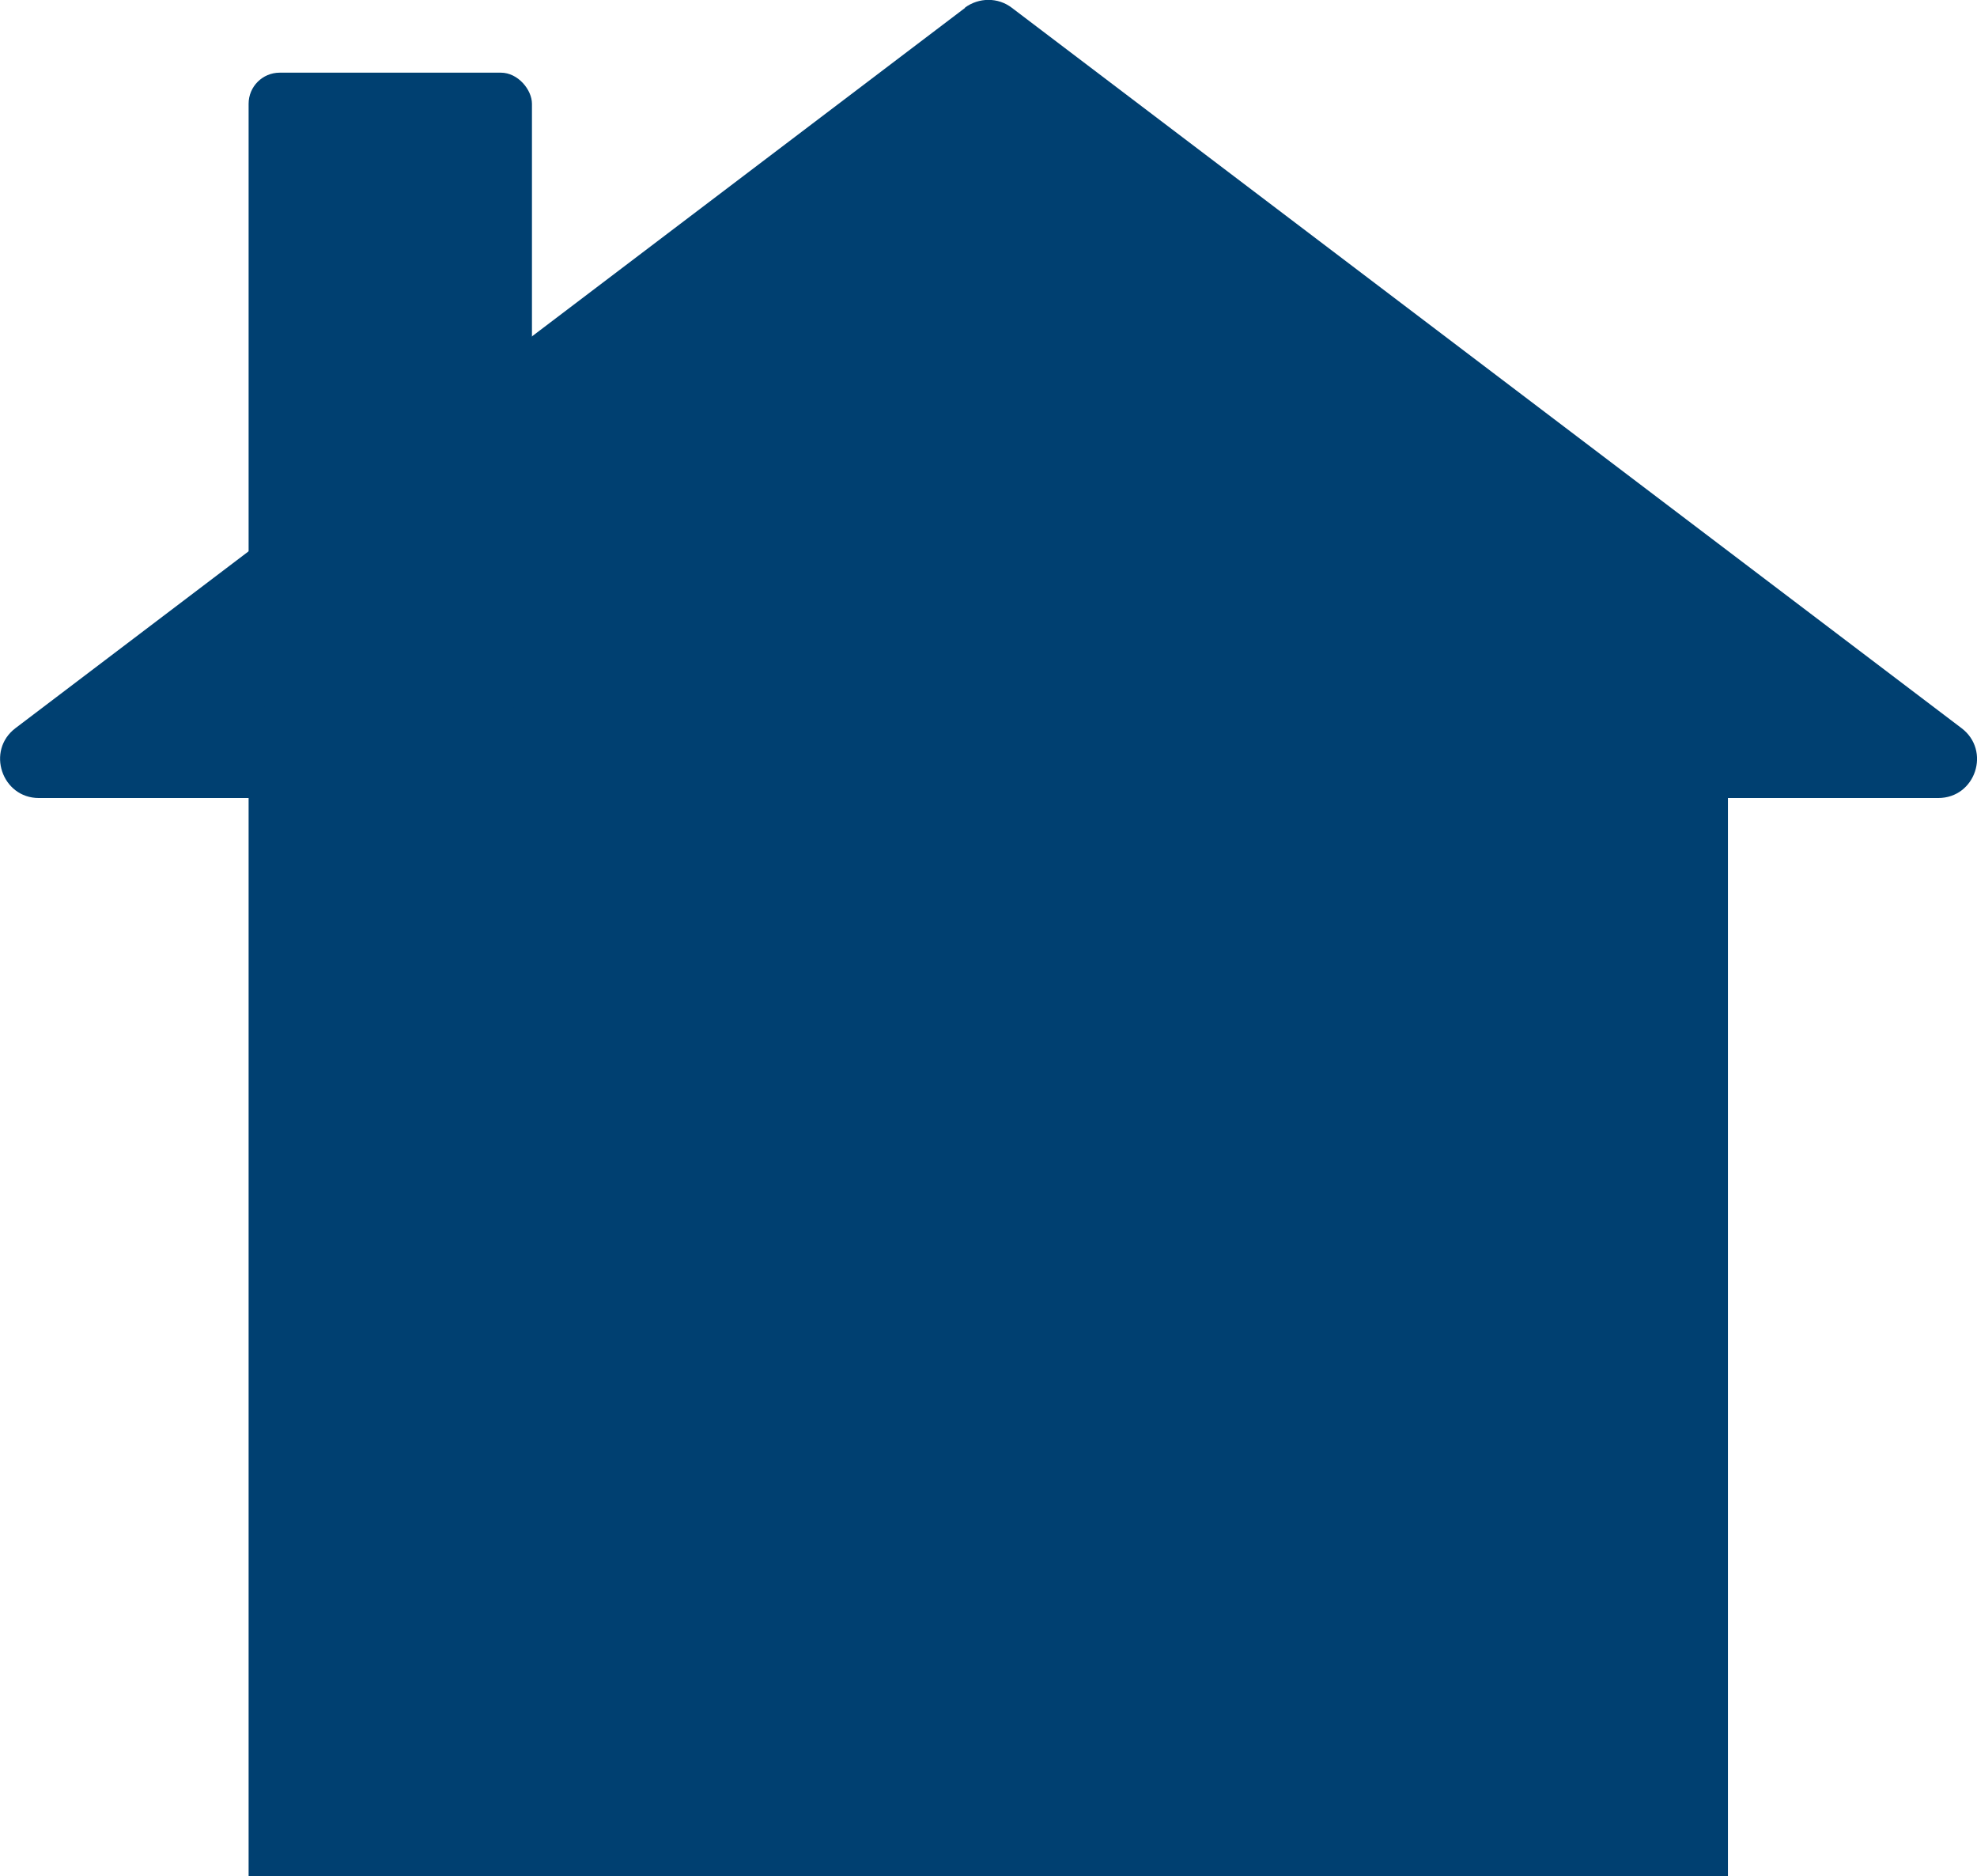 <svg xmlns="http://www.w3.org/2000/svg" id="Layer_2" data-name="Layer 2" viewBox="0 0 43.26 41.05"><defs><style>      .cls-1 {        fill: #004071;      }    </style></defs><g id="Illustration"><g><rect class="cls-1" x="5.44" y="13.61" width="32.37" height="27.44"></rect><path class="cls-1" d="M21.12,.17L.34,15.93c-.65,.49-.3,1.53,.51,1.53H42.41c.82,0,1.16-1.04,.51-1.53L22.14,.17c-.3-.23-.72-.23-1.03,0Z"></path><rect class="cls-1" x="5.44" y="1.59" width="6.2" height="13.96" rx=".68" ry=".68"></rect></g></g></svg>